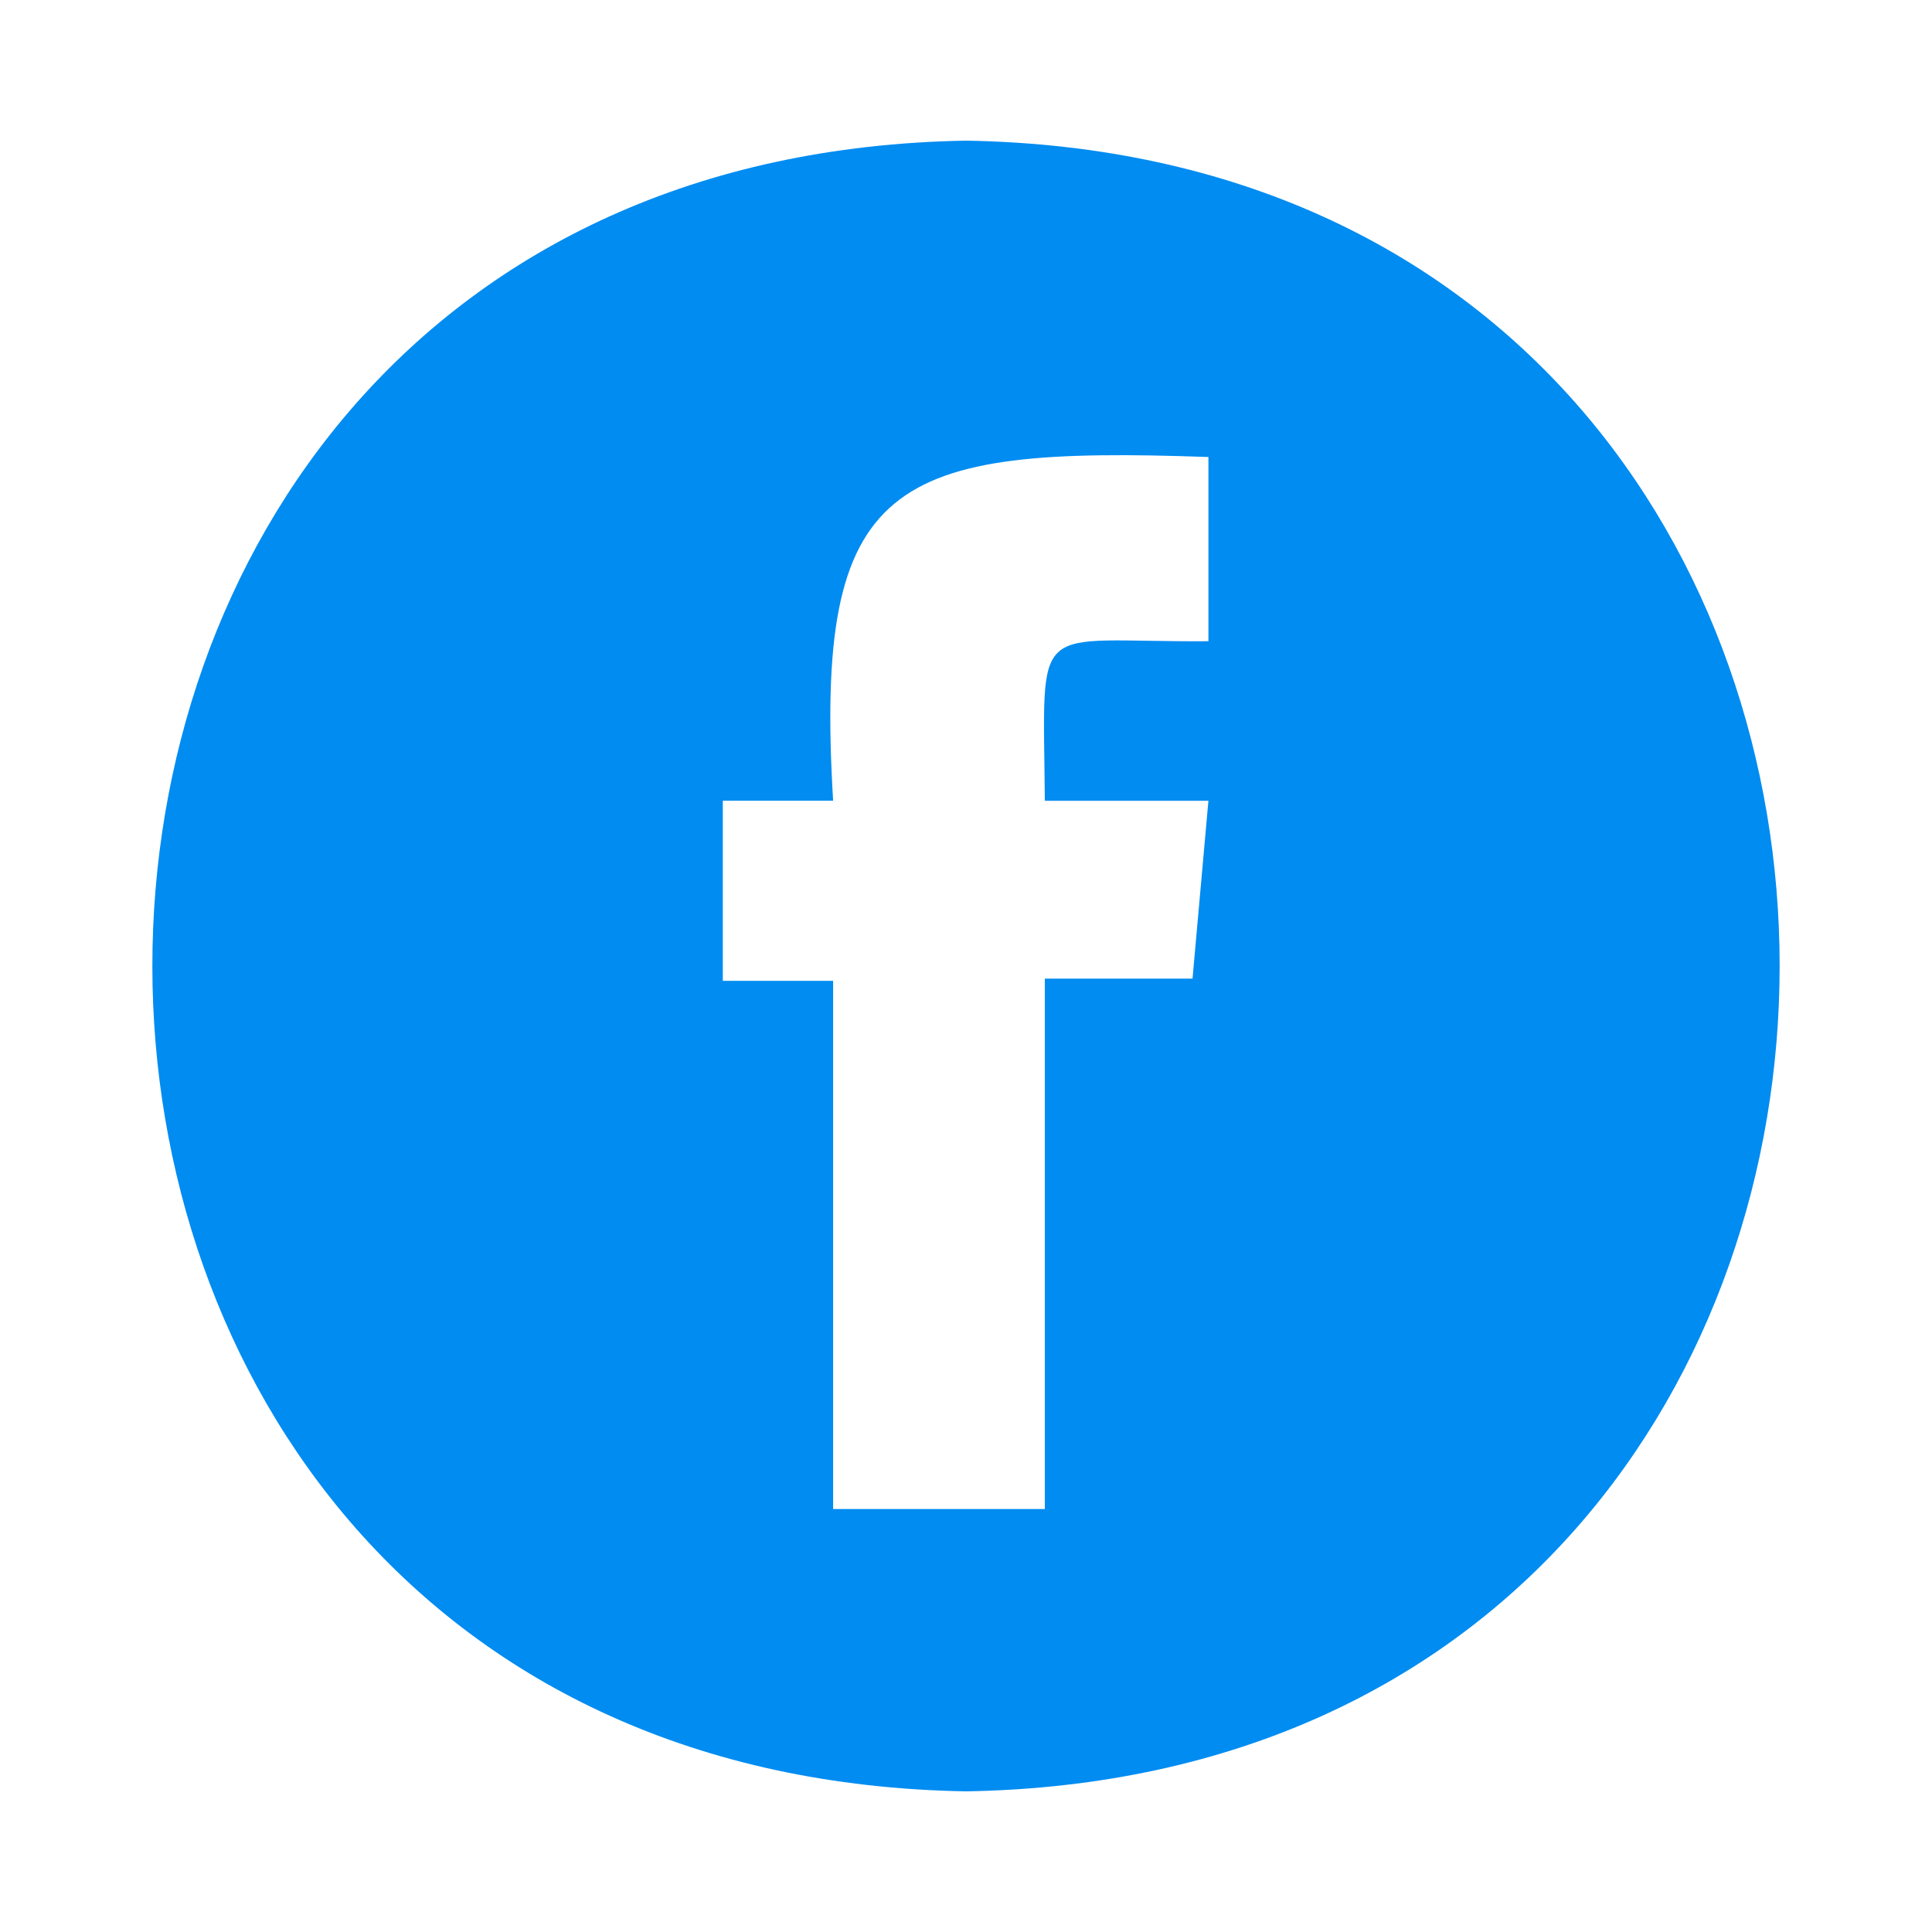 <?xml version="1.0" encoding="UTF-8"?>
<!-- Generator: Adobe Illustrator 26.0.1, SVG Export Plug-In . SVG Version: 6.00 Build 0)  -->
<svg xmlns="http://www.w3.org/2000/svg" xmlns:xlink="http://www.w3.org/1999/xlink" version="1.1" id="Layer_1" x="0px" y="0px" viewBox="0 0 400 400" style="enable-background:new 0 0 400 400;" xml:space="preserve">
<style type="text/css">
	.st0{fill:#008CF1;}
</style>
<path id="XMLID_00000023262052908605389460000014293284052512826001_" class="st0" d="M200.02,29.12  c-224.68,3.84-224.59,337.98,0.01,341.76C424.59,367.06,424.61,32.93,200.02,29.12 M250.19,132.76  c-37.17,0.25-34.15-5.5-33.87,33.03h33.87l-3.29,36.82h-30.58v109.82h-43.83V203.07h-22.84v-37.29h22.84  c-4.03-66.73,11.88-73.51,77.7-71.16V132.76z"></path>
</svg>
